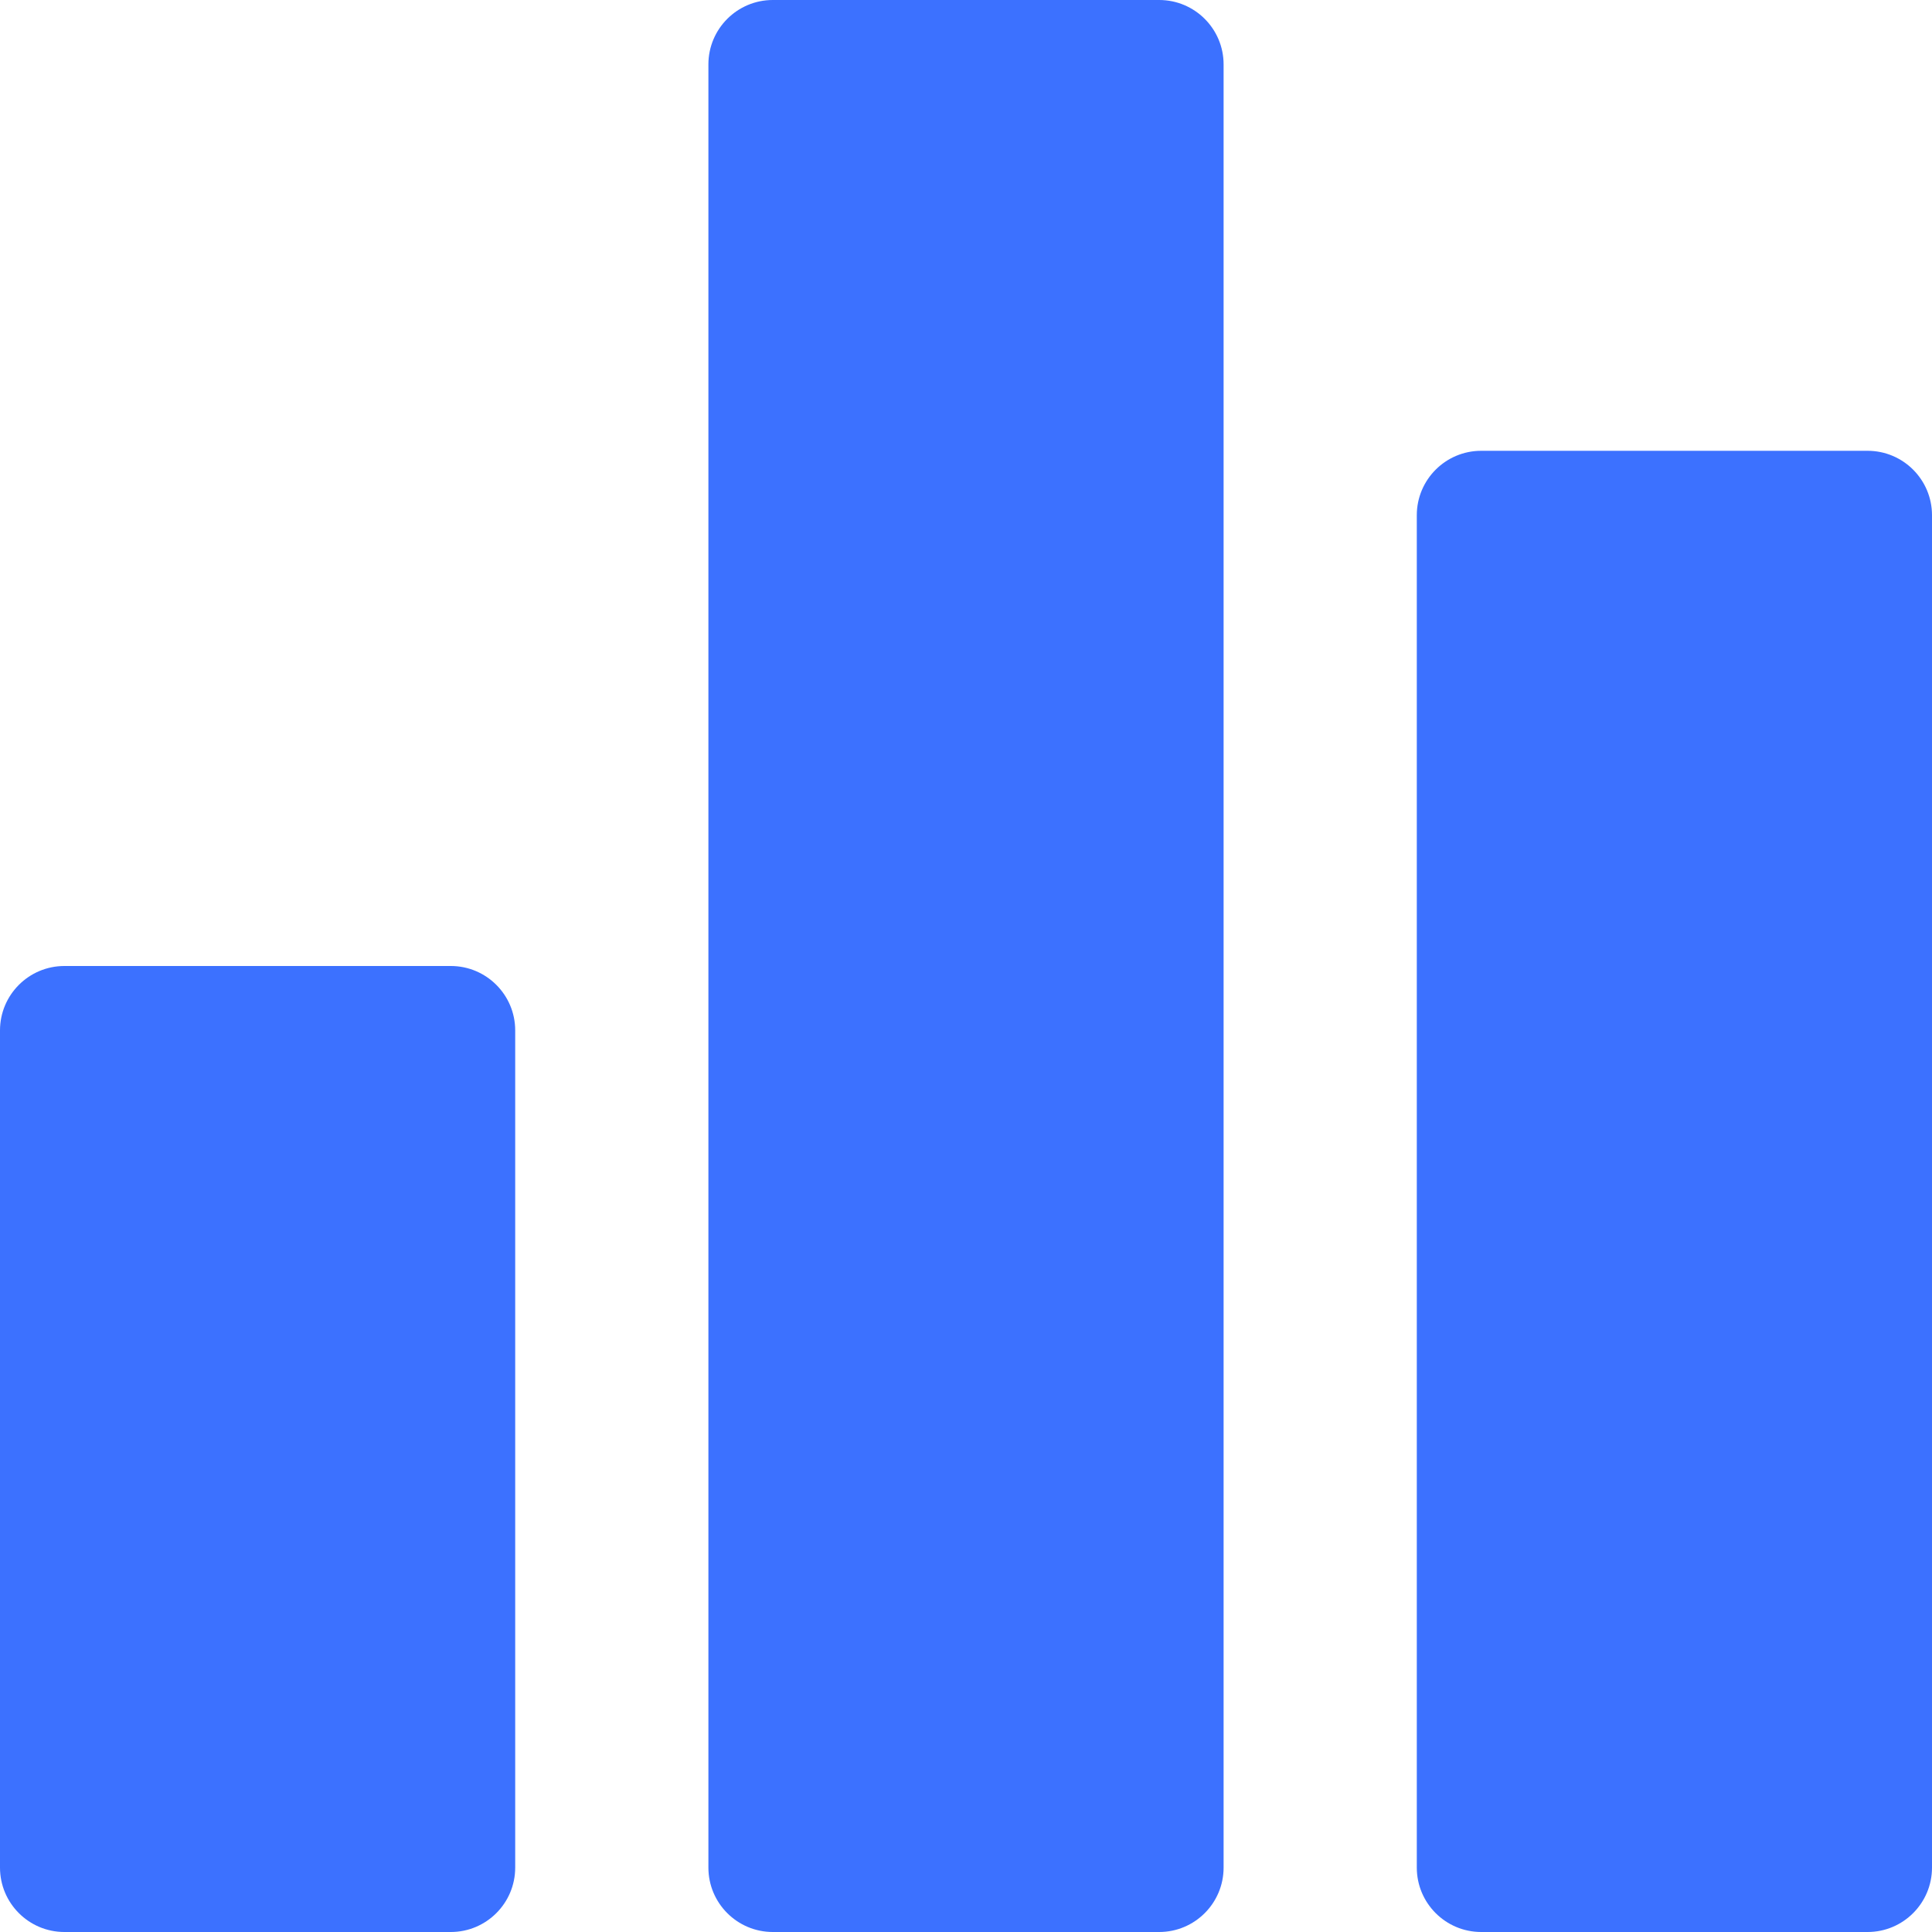 <?xml version="1.0" encoding="UTF-8"?>
<svg width="30px" height="30px" viewBox="0 0 30 30" version="1.1" xmlns="http://www.w3.org/2000/svg" xmlns:xlink="http://www.w3.org/1999/xlink">
    <!-- Generator: Sketch 52.6 (67491) - http://www.bohemiancoding.com/sketch -->
    <title>icon-stats-30x30</title>
    <desc>Created with Sketch.</desc>
    <g id="icon-stats-30x30" stroke="none" stroke-width="1" fill="none" fill-rule="evenodd">
        <path d="M1,15 L7,15 C7.552,15 8,15.448 8,16 L8,29 C8,29.552 7.552,30 7,30 L1,30 C0.448,30 6.76353751e-17,29.552 0,29 L0,16 C-6.76353751e-17,15.448 0.448,15 1,15 Z M23,7 L29,7 C29.552,7 30,7.448 30,8 L30,29 C30,29.552 29.552,30 29,30 L23,30 C22.448,30 22,29.552 22,29 L22,8 C22,7.448 22.448,7 23,7 Z M12,0 L18,0 C18.552,-1.01453063e-16 19,0.448 19,1 L19,29 C19,29.552 18.552,30 18,30 L12,30 C11.448,30 11,29.552 11,29 L11,1 C11,0.448 11.448,1.01453063e-16 12,0 Z" id="Combined-Shape" fill="#3C71FF"></path>
    </g>
</svg>